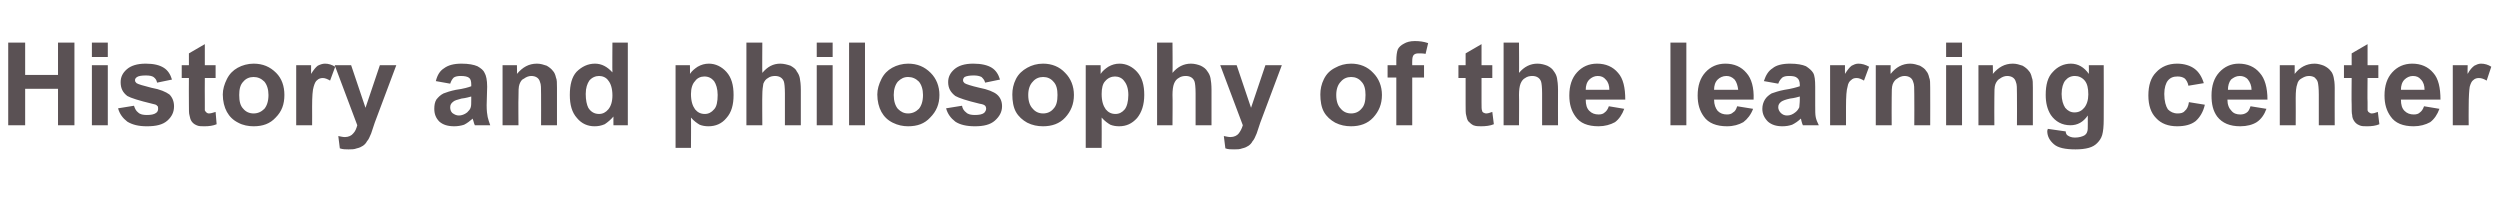 <?xml version="1.0" standalone="no"?><!DOCTYPE svg PUBLIC "-//W3C//DTD SVG 1.1//EN" "http://www.w3.org/Graphics/SVG/1.1/DTD/svg11.dtd"><svg xmlns="http://www.w3.org/2000/svg" version="1.1" width="487px" height="39.7px" viewBox="0 -8 487 39.7" style="top:-8px"><desc>History and philosophy of the learning center</desc><defs/><g id="Polygon47971"><path d="m1.6 16.4l0-16.1l3.3 0l0 6.3l6.4 0l0-6.3l3.2 0l0 16.1l-3.2 0l0-7.1l-6.4 0l0 7.1l-3.3 0zm16.3-13.3l0-2.8l3.1 0l0 2.8l-3.1 0zm0 13.3l0-11.7l3.1 0l0 11.7l-3.1 0zm5.1-3.3c0 0 3.1-.5 3.1-.5c.2.6.4 1 .8 1.3c.4.4 1 .5 1.7.5c.8 0 1.4-.1 1.8-.4c.3-.2.4-.5.4-.8c0-.3 0-.5-.2-.6c-.1-.2-.5-.3-1-.4c-2.5-.6-4.1-1.1-4.8-1.5c-.9-.7-1.3-1.5-1.3-2.7c0-1 .4-1.8 1.2-2.5c.8-.7 2-1.1 3.7-1.1c1.6 0 2.7.3 3.5.8c.8.5 1.3 1.3 1.6 2.3c0 0-2.9.6-2.9.6c-.1-.5-.3-.8-.7-1.1c-.3-.2-.8-.3-1.5-.3c-.8 0-1.4.1-1.7.3c-.3.2-.4.4-.4.6c0 .3.1.4.3.6c.3.2 1.3.5 2.9.9c1.7.3 2.8.8 3.5 1.3c.6.6.9 1.4.9 2.3c0 1.1-.4 2-1.3 2.8c-.9.8-2.2 1.1-4 1.1c-1.6 0-2.8-.3-3.8-.9c-.9-.7-1.5-1.5-1.8-2.6zm19-8.4l0 2.5l-2.1 0c0 0-.03 4.68 0 4.7c0 .9 0 1.5 0 1.6c.1.2.2.3.3.4c.1.1.3.2.5.2c.3 0 .7-.1 1.3-.3c0 0 .2 2.4.2 2.4c-.7.3-1.5.4-2.4.4c-.6 0-1.1 0-1.5-.2c-.5-.2-.8-.5-1-.8c-.2-.3-.3-.7-.4-1.2c-.1-.3-.1-1-.1-2.1c-.03-.04 0-5.1 0-5.1l-1.4 0l0-2.5l1.4 0l0-2.3l3.1-1.8l0 4.1l2.1 0zm1.4 5.7c0-1 .3-2 .8-3c.5-1 1.2-1.7 2.1-2.2c.9-.5 2-.8 3.1-.8c1.8 0 3.2.6 4.4 1.8c1.1 1.1 1.6 2.6 1.6 4.3c0 1.8-.5 3.2-1.7 4.4c-1.1 1.2-2.5 1.7-4.3 1.7c-1 0-2.1-.2-3-.7c-1-.5-1.7-1.2-2.2-2.1c-.5-.9-.8-2.1-.8-3.4zm3.2.1c0 1.2.2 2.1.8 2.7c.5.6 1.2.9 2 .9c.8 0 1.5-.3 2.1-.9c.5-.6.8-1.5.8-2.7c0-1.1-.3-2-.8-2.6c-.6-.6-1.3-.9-2.1-.9c-.8 0-1.5.3-2 .9c-.6.6-.8 1.5-.8 2.6zm14.2 5.9l-3.1 0l0-11.7l2.9 0c0 0 0 1.67 0 1.7c.5-.8.9-1.3 1.3-1.6c.4-.2.9-.4 1.4-.4c.7 0 1.3.2 2 .6c0 0-1 2.7-1 2.7c-.5-.3-1-.5-1.4-.5c-.4 0-.8.1-1.1.4c-.3.2-.5.6-.7 1.3c-.2.6-.3 1.9-.3 3.9c.02-.02 0 3.6 0 3.6zm4.4-11.7l3.2 0l2.8 8.3l2.8-8.3l3.2 0l-4.2 11.2c0 0-.7 2.07-.7 2.1c-.3.7-.5 1.2-.8 1.5c-.2.4-.5.7-.8.9c-.3.2-.7.4-1.2.5c-.5.2-1 .2-1.6.2c-.6 0-1.1 0-1.7-.2c0 0-.3-2.4-.3-2.4c.5.1.9.2 1.3.2c.7 0 1.3-.3 1.6-.7c.4-.4.6-.9.8-1.6c0 .01-4.4-11.7-4.4-11.7zm22.5 3.6c0 0-2.8-.5-2.8-.5c.3-1.2.8-2 1.6-2.5c.8-.6 1.9-.9 3.4-.9c1.4 0 2.4.2 3.1.5c.7.4 1.2.8 1.4 1.3c.3.5.5 1.4.5 2.7c0 0-.1 3.6-.1 3.6c0 1.1.1 1.8.2 2.3c.1.5.3 1 .5 1.6c0 0-3 0-3 0c-.1-.2-.2-.5-.3-.9c-.1-.2-.1-.3-.1-.4c-.6.5-1.1.9-1.7 1.2c-.6.2-1.3.3-1.9.3c-1.3 0-2.2-.3-2.9-.9c-.7-.7-1-1.5-1-2.5c0-.7.1-1.3.4-1.8c.4-.5.8-.9 1.4-1.2c.5-.2 1.4-.5 2.4-.7c1.5-.2 2.5-.5 3-.7c0 0 0-.3 0-.3c0-.6-.1-1.1-.4-1.3c-.3-.3-.9-.4-1.7-.4c-.5 0-1 .1-1.3.3c-.3.3-.5.6-.7 1.2zm4.1 2.5c-.4.1-1 .3-1.9.4c-.8.2-1.4.4-1.6.6c-.4.3-.6.6-.6 1.1c0 .4.1.8.4 1.1c.4.3.8.5 1.3.5c.5 0 1.1-.2 1.6-.6c.3-.3.6-.6.7-1c.1-.3.1-.8.1-1.5c0 0 0-.6 0-.6zm16.7 5.6l-3.1 0c0 0 .02-5.97 0-6c0-1.2 0-2-.2-2.4c-.1-.4-.3-.7-.6-.9c-.3-.2-.7-.3-1.1-.3c-.5 0-1 .2-1.4.5c-.5.2-.7.6-.9 1.1c-.2.5-.2 1.4-.2 2.7c-.04 0 0 5.3 0 5.3l-3.1 0l0-11.7l2.8 0c0 0 .04 1.73 0 1.7c1.1-1.3 2.3-2 3.9-2c.7 0 1.3.2 1.9.4c.5.3.9.6 1.2 1c.3.3.5.8.6 1.3c.2.4.2 1.1.2 2c.01.03 0 7.3 0 7.3zm13.8 0l-2.8 0c0 0-.02-1.73 0-1.7c-.5.6-1.1 1.1-1.7 1.5c-.7.3-1.3.4-2 .4c-1.3 0-2.5-.5-3.4-1.6c-1-1.1-1.4-2.6-1.4-4.5c0-2 .4-3.5 1.3-4.5c1-1 2.2-1.6 3.6-1.6c1.3 0 2.4.6 3.4 1.7c-.04-.02 0-5.8 0-5.8l3 0l0 16.1zm-8.2-6.1c0 1.2.2 2.1.5 2.7c.5.8 1.2 1.2 2.1 1.2c.7 0 1.3-.3 1.8-.9c.5-.6.8-1.5.8-2.7c0-1.3-.3-2.3-.8-2.9c-.4-.6-1.1-.9-1.8-.9c-.7 0-1.4.3-1.9.9c-.4.6-.7 1.4-.7 2.6zm17.5-5.6l2.8 0c0 0 .03 1.73 0 1.7c.4-.6.9-1 1.5-1.4c.7-.4 1.4-.6 2.2-.6c1.3 0 2.5.6 3.4 1.6c1 1.1 1.4 2.6 1.4 4.5c0 1.9-.4 3.4-1.4 4.5c-.9 1.1-2.1 1.6-3.5 1.6c-.6 0-1.2-.1-1.7-.3c-.5-.3-1.1-.7-1.7-1.4c.04.04 0 5.9 0 5.9l-3 0l0-16.1zm3 5.6c0 1.4.3 2.3.8 3c.5.6 1.1.9 1.9.9c.7 0 1.3-.3 1.8-.9c.5-.5.7-1.5.7-2.8c0-1.2-.3-2.1-.7-2.7c-.5-.6-1.1-.9-1.9-.9c-.7 0-1.4.3-1.8.9c-.5.5-.8 1.4-.8 2.5zm13.9-10c0 0-.04 5.9 0 5.9c1-1.2 2.1-1.8 3.5-1.8c.7 0 1.4.2 2 .4c.5.3 1 .6 1.2 1.1c.3.4.5.8.6 1.3c.1.5.2 1.3.2 2.3c-.01.04 0 6.9 0 6.9l-3.1 0c0 0 .01-6.18 0-6.2c0-1.2-.1-2-.2-2.3c-.1-.3-.3-.6-.6-.8c-.3-.2-.7-.3-1.1-.3c-.5 0-1 .1-1.4.4c-.4.2-.7.6-.9 1.1c-.1.5-.2 1.3-.2 2.2c-.04.04 0 5.9 0 5.9l-3.1 0l0-16.1l3.1 0zm10.6 2.8l0-2.8l3.1 0l0 2.8l-3.1 0zm0 13.3l0-11.7l3.1 0l0 11.7l-3.1 0zm6.3 0l0-16.1l3.1 0l0 16.1l-3.1 0zm5.5-6c0-1 .3-2 .8-3c.5-1 1.2-1.7 2.1-2.2c.9-.5 2-.8 3.1-.8c1.8 0 3.2.6 4.4 1.8c1.1 1.1 1.7 2.6 1.7 4.3c0 1.8-.6 3.2-1.8 4.4c-1.1 1.2-2.5 1.7-4.3 1.7c-1 0-2-.2-3-.7c-1-.5-1.7-1.2-2.2-2.1c-.5-.9-.8-2.1-.8-3.4zm3.2.1c0 1.2.3 2.1.8 2.7c.6.6 1.2.9 2 .9c.8 0 1.5-.3 2.1-.9c.5-.6.8-1.5.8-2.7c0-1.1-.3-2-.8-2.6c-.6-.6-1.3-.9-2.1-.9c-.8 0-1.4.3-2 .9c-.5.6-.8 1.5-.8 2.6zm10.2 2.6c0 0 3.1-.5 3.1-.5c.1.6.4 1 .8 1.3c.4.4 1 .5 1.7.5c.8 0 1.4-.1 1.8-.4c.2-.2.4-.5.4-.8c0-.3-.1-.5-.2-.6c-.2-.2-.5-.3-1.1-.4c-2.5-.6-4-1.1-4.7-1.5c-.9-.7-1.4-1.5-1.4-2.7c0-1 .4-1.8 1.2-2.5c.8-.7 2-1.1 3.7-1.1c1.6 0 2.8.3 3.6.8c.8.5 1.3 1.3 1.6 2.3c0 0-2.9.6-2.9.6c-.1-.5-.4-.8-.7-1.1c-.4-.2-.9-.3-1.5-.3c-.8 0-1.4.1-1.8.3c-.2.2-.3.4-.3.6c0 .3.1.4.3.6c.3.2 1.2.5 2.9.9c1.6.3 2.8.8 3.4 1.3c.7.6 1 1.4 1 2.3c0 1.1-.5 2-1.4 2.8c-.9.8-2.2 1.1-3.9 1.1c-1.6 0-2.9-.3-3.8-.9c-.9-.7-1.5-1.5-1.8-2.6zm12.9-2.7c0-1 .2-2 .7-3c.5-1 1.3-1.7 2.2-2.2c.9-.5 1.9-.8 3.1-.8c1.7 0 3.2.6 4.3 1.8c1.1 1.1 1.7 2.6 1.7 4.3c0 1.8-.6 3.2-1.7 4.4c-1.1 1.2-2.6 1.7-4.3 1.7c-1.1 0-2.1-.2-3.1-.7c-.9-.5-1.7-1.2-2.2-2.1c-.5-.9-.7-2.1-.7-3.4zm3.1.1c0 1.2.3 2.1.9 2.7c.5.6 1.2.9 2 .9c.8 0 1.5-.3 2-.9c.6-.6.8-1.5.8-2.7c0-1.1-.2-2-.8-2.6c-.5-.6-1.2-.9-2-.9c-.8 0-1.5.3-2 .9c-.6.6-.9 1.5-.9 2.6zm11.2-5.8l2.9 0c0 0 .02 1.73 0 1.7c.4-.6.9-1 1.5-1.4c.7-.4 1.4-.6 2.2-.6c1.3 0 2.5.6 3.4 1.6c1 1.1 1.4 2.6 1.4 4.5c0 1.9-.5 3.4-1.4 4.5c-1 1.1-2.1 1.6-3.5 1.6c-.6 0-1.2-.1-1.7-.3c-.5-.3-1.1-.7-1.7-1.4c.03.04 0 5.9 0 5.9l-3.1 0l0-16.1zm3.1 5.6c0 1.4.3 2.3.8 3c.5.6 1.1.9 1.9.9c.7 0 1.3-.3 1.8-.9c.4-.5.7-1.5.7-2.8c0-1.2-.3-2.1-.8-2.7c-.4-.6-1.1-.9-1.8-.9c-.7 0-1.4.3-1.9.9c-.5.5-.7 1.4-.7 2.5zm13.8-10c0 0 .05 5.9 0 5.9c1-1.2 2.2-1.8 3.6-1.8c.7 0 1.4.2 1.9.4c.6.3 1 .6 1.3 1.1c.3.4.5.8.6 1.3c.1.5.2 1.3.2 2.3c-.01.04 0 6.9 0 6.9l-3.1 0c0 0 0-6.18 0-6.2c0-1.2-.1-2-.2-2.3c-.1-.3-.3-.6-.6-.8c-.3-.2-.7-.3-1.1-.3c-.5 0-1 .1-1.4.4c-.4.2-.7.6-.9 1.1c-.2.5-.3 1.3-.3 2.2c.05.04 0 5.9 0 5.9l-3 0l0-16.1l3 0zm9.3 4.4l3.2 0l2.8 8.3l2.8-8.3l3.2 0l-4.2 11.2c0 0-.7 2.07-.7 2.1c-.3.7-.5 1.2-.8 1.5c-.2.4-.5.7-.8.9c-.3.2-.7.4-1.2.5c-.5.2-1 .2-1.6.2c-.6 0-1.2 0-1.7-.2c0 0-.3-2.4-.3-2.4c.5.1.9.2 1.3.2c.7 0 1.3-.3 1.6-.7c.3-.4.6-.9.8-1.6c-.01.01-4.4-11.7-4.4-11.7zm19.5 5.7c0-1 .2-2 .7-3c.5-1 1.2-1.7 2.2-2.2c.9-.5 1.9-.8 3.1-.8c1.7 0 3.2.6 4.3 1.8c1.1 1.1 1.7 2.6 1.7 4.3c0 1.8-.6 3.2-1.7 4.4c-1.1 1.2-2.6 1.7-4.3 1.7c-1.1 0-2.1-.2-3.1-.7c-.9-.5-1.7-1.2-2.2-2.1c-.5-.9-.7-2.1-.7-3.4zm3.1.1c0 1.2.3 2.1.9 2.7c.5.6 1.2.9 2 .9c.8 0 1.5-.3 2-.9c.6-.6.8-1.5.8-2.7c0-1.1-.2-2-.8-2.6c-.5-.6-1.2-.9-2-.9c-.8 0-1.5.3-2 .9c-.6.6-.9 1.5-.9 2.6zm10-5.8l1.7 0c0 0-.01-.87 0-.9c0-.9.1-1.7.3-2.2c.2-.4.6-.8 1.2-1.1c.5-.3 1.2-.5 2.1-.5c.9 0 1.7.1 2.6.4c0 0-.5 2.1-.5 2.1c-.4-.1-.9-.1-1.4-.1c-.4 0-.7.1-.9.3c-.2.2-.3.6-.3 1.2c-.02-.01 0 .8 0 .8l2.3 0l0 2.4l-2.3 0l0 9.3l-3.1 0l0-9.3l-1.7 0l0-2.4zm20.4 0l0 2.5l-2.1 0c0 0 .01 4.68 0 4.7c0 .9 0 1.5.1 1.6c0 .2.1.3.2.4c.2.1.4.2.6.2c.3 0 .7-.1 1.2-.3c0 0 .3 2.4.3 2.4c-.7.3-1.6.4-2.5.4c-.5 0-1 0-1.5-.2c-.4-.2-.7-.5-1-.8c-.2-.3-.3-.7-.4-1.2c-.1-.3-.1-1-.1-2.1c.01-.04 0-5.1 0-5.1l-1.4 0l0-2.5l1.4 0l0-2.3l3.1-1.8l0 4.1l2.1 0zm5.2-4.4c0 0 .04 5.9 0 5.9c1-1.2 2.2-1.8 3.6-1.8c.7 0 1.4.2 1.9.4c.6.3 1 .6 1.3 1.1c.3.4.5.8.6 1.3c.1.5.2 1.3.2 2.3c-.02.04 0 6.9 0 6.9l-3.1 0c0 0-.01-6.18 0-6.2c0-1.2-.1-2-.2-2.3c-.1-.3-.3-.6-.6-.8c-.3-.2-.7-.3-1.1-.3c-.5 0-1 .1-1.4.4c-.4.2-.7.6-.9 1.1c-.2.5-.3 1.3-.3 2.2c.04.04 0 5.9 0 5.9l-3 0l0-16.1l3 0zm17.5 12.4c0 0 3 .5 3 .5c-.4 1.1-1 2-1.8 2.6c-.9.5-2 .8-3.2.8c-2.1 0-3.6-.6-4.5-1.9c-.8-1.1-1.2-2.4-1.2-4.1c0-1.9.5-3.4 1.5-4.5c1-1.1 2.3-1.7 3.9-1.7c1.7 0 3.1.6 4.1 1.8c1 1.1 1.4 2.9 1.4 5.2c0 0-7.7 0-7.7 0c0 1 .2 1.7.7 2.2c.5.5 1.1.7 1.8.7c.5 0 .9-.1 1.2-.4c.3-.2.6-.6.8-1.2zm.1-3.2c0-.8-.2-1.5-.7-2c-.4-.5-.9-.7-1.6-.7c-.6 0-1.2.3-1.6.7c-.5.5-.7 1.2-.7 2c0 0 4.6 0 4.6 0zm11.9 6.9l0-16.1l3.1 0l0 16.1l-3.1 0zm13-3.7c0 0 3.1.5 3.1.5c-.4 1.1-1.1 2-1.9 2.6c-.9.5-1.9.8-3.2.8c-2 0-3.6-.6-4.5-1.9c-.8-1.1-1.2-2.4-1.2-4.1c0-1.9.5-3.4 1.5-4.5c1-1.1 2.3-1.7 3.9-1.7c1.7 0 3.1.6 4.1 1.8c1 1.1 1.5 2.9 1.4 5.2c0 0-7.7 0-7.7 0c0 1 .3 1.7.7 2.2c.5.5 1.1.7 1.8.7c.5 0 .9-.1 1.2-.4c.4-.2.6-.6.8-1.2zm.2-3.2c-.1-.8-.3-1.5-.7-2c-.5-.5-1-.7-1.6-.7c-.7 0-1.3.3-1.7.7c-.5.5-.7 1.2-.7 2c0 0 4.7 0 4.7 0zm7.8-1.2c0 0-2.8-.5-2.8-.5c.4-1.2.9-2 1.7-2.5c.7-.6 1.9-.9 3.4-.9c1.4 0 2.4.2 3.1.5c.6.4 1.1.8 1.4 1.3c.3.5.4 1.4.4 2.7c0 0 0 3.6 0 3.6c0 1.1 0 1.8.1 2.3c.1.5.3 1 .6 1.6c0 0-3.1 0-3.1 0c-.1-.2-.2-.5-.3-.9c0-.2-.1-.3-.1-.4c-.5.5-1.1.9-1.7 1.2c-.6.2-1.2.3-1.9.3c-1.2 0-2.1-.3-2.8-.9c-.7-.7-1.1-1.5-1.1-2.5c0-.7.2-1.3.5-1.8c.3-.5.8-.9 1.3-1.2c.6-.2 1.4-.5 2.5-.7c1.4-.2 2.4-.5 3-.7c0 0 0-.3 0-.3c0-.6-.2-1.1-.5-1.3c-.3-.3-.8-.4-1.6-.4c-.6 0-1 .1-1.3.3c-.3.3-.6.6-.8 1.2zm4.2 2.5c-.4.1-1 .3-1.9.4c-.9.2-1.4.4-1.7.6c-.4.3-.6.6-.6 1.1c0 .4.2.8.5 1.1c.3.3.7.5 1.2.5c.6 0 1.1-.2 1.6-.6c.4-.3.6-.6.8-1c0-.3.1-.8.1-1.5c0 0 0-.6 0-.6zm9 5.6l-3.1 0l0-11.7l2.9 0c0 0-.02 1.67 0 1.7c.5-.8.9-1.3 1.3-1.6c.4-.2.8-.4 1.3-.4c.7 0 1.4.2 2.1.6c0 0-1 2.7-1 2.7c-.5-.3-1-.5-1.4-.5c-.5 0-.8.1-1.1.4c-.3.2-.6.6-.7 1.3c-.2.6-.3 1.9-.3 3.9c0-.02 0 3.6 0 3.6zm16.4 0l-3.1 0c0 0 .03-5.97 0-6c0-1.2 0-2-.2-2.4c-.1-.4-.3-.7-.6-.9c-.3-.2-.7-.3-1.1-.3c-.5 0-1 .2-1.4.5c-.4.2-.7.6-.9 1.1c-.2.5-.2 1.4-.2 2.7c-.03 0 0 5.3 0 5.3l-3.1 0l0-11.7l2.9 0c0 0-.05 1.73 0 1.7c1-1.3 2.3-2 3.8-2c.7 0 1.3.2 1.9.4c.5.3 1 .6 1.2 1c.3.3.5.8.6 1.3c.2.4.2 1.1.2 2c.02.03 0 7.3 0 7.3zm3.1-13.3l0-2.8l3.1 0l0 2.8l-3.1 0zm0 13.3l0-11.7l3.1 0l0 11.7l-3.1 0zm16.9 0l-3.1 0c0 0 .03-5.97 0-6c0-1.2 0-2-.2-2.4c-.1-.4-.3-.7-.6-.9c-.3-.2-.7-.3-1.1-.3c-.5 0-1 .2-1.4.5c-.4.2-.7.6-.9 1.1c-.2.5-.2 1.4-.2 2.7c-.03 0 0 5.3 0 5.3l-3.1 0l0-11.7l2.8 0c0 0 .05 1.73 0 1.7c1.1-1.3 2.3-2 3.9-2c.7 0 1.3.2 1.9.4c.5.3.9.6 1.2 1c.3.3.5.8.6 1.3c.2.4.2 1.1.2 2c.01.03 0 7.3 0 7.3zm2.8 1.1c0-.1.1-.2.1-.4c0 0 3.5.5 3.5.5c0 .4.2.7.4.8c.3.2.7.4 1.4.4c.8 0 1.4-.2 1.8-.4c.3-.2.5-.4.6-.8c.1-.2.1-.7.1-1.4c0 0 0-1.7 0-1.7c-.9 1.3-2 1.9-3.4 1.9c-1.6 0-2.9-.7-3.8-2c-.7-1.1-1-2.4-1-3.9c0-2 .4-3.5 1.4-4.5c.9-1 2.1-1.6 3.5-1.6c1.4 0 2.6.7 3.5 2c.04-.05 0-1.7 0-1.7l2.9 0c0 0 .03 10.48 0 10.5c0 1.4-.1 2.4-.3 3.1c-.2.7-.6 1.2-1 1.6c-.4.4-.9.7-1.6.9c-.7.2-1.6.3-2.6.3c-2 0-3.4-.3-4.2-1c-.8-.7-1.3-1.5-1.3-2.6c0 0 0 0 0 0zm2.8-7.2c0 1.2.3 2.1.7 2.7c.5.6 1.1.9 1.8.9c.8 0 1.4-.3 1.9-.9c.5-.6.8-1.5.8-2.6c0-1.2-.2-2.1-.7-2.7c-.5-.6-1.2-.9-1.9-.9c-.8 0-1.4.3-1.9.9c-.4.5-.7 1.4-.7 2.6zm27.7-2.1c0 0-3 .5-3 .5c-.1-.6-.4-1.1-.7-1.4c-.4-.3-.9-.4-1.4-.4c-.8 0-1.4.2-1.9.8c-.4.5-.7 1.4-.7 2.6c0 1.4.3 2.4.7 3c.5.5 1.1.8 1.9.8c.6 0 1.1-.1 1.4-.5c.4-.3.7-.9.8-1.7c0 0 3.1.5 3.1.5c-.3 1.4-1 2.5-1.8 3.2c-.9.7-2.1 1-3.6 1c-1.7 0-3.1-.5-4.1-1.6c-1-1-1.5-2.5-1.5-4.4c0-2 .5-3.5 1.5-4.5c1-1.1 2.4-1.7 4.1-1.7c1.4 0 2.6.4 3.4 1c.8.6 1.4 1.5 1.8 2.8zm9.1 4.5c0 0 3.1.5 3.1.5c-.4 1.1-1 2-1.9 2.6c-.8.5-1.9.8-3.2.8c-2 0-3.5-.6-4.5-1.9c-.8-1.1-1.1-2.4-1.1-4.1c0-1.9.5-3.4 1.5-4.5c1-1.1 2.3-1.7 3.8-1.7c1.7 0 3.1.6 4.1 1.8c1 1.1 1.5 2.9 1.5 5.2c0 0-7.8 0-7.8 0c0 1 .3 1.7.8 2.2c.4.5 1 .7 1.7.7c.5 0 .9-.1 1.3-.4c.3-.2.5-.6.7-1.2zm.2-3.2c0-.8-.3-1.5-.7-2c-.4-.5-1-.7-1.6-.7c-.7 0-1.2.3-1.7.7c-.4.5-.6 1.2-.6 2c0 0 4.6 0 4.6 0zm16.2 6.9l-3.1 0c0 0-.01-5.97 0-6c0-1.2-.1-2-.2-2.4c-.1-.4-.4-.7-.6-.9c-.3-.2-.7-.3-1.1-.3c-.6 0-1 .2-1.5.5c-.4.2-.7.6-.8 1.1c-.2.5-.3 1.4-.3 2.7c.03 0 0 5.3 0 5.3l-3.1 0l0-11.7l2.9 0c0 0 .01 1.73 0 1.7c1-1.3 2.3-2 3.9-2c.6 0 1.3.2 1.8.4c.6.3 1 .6 1.3 1c.3.3.5.8.6 1.3c.1.4.2 1.1.2 2c-.02.03 0 7.3 0 7.3zm8.5-11.7l0 2.5l-2.1 0c0 0-.05 4.68 0 4.7c0 .9 0 1.5 0 1.6c.1.2.1.3.3.4c.1.1.3.2.5.2c.3 0 .7-.1 1.2-.3c0 0 .3 2.4.3 2.4c-.7.3-1.5.4-2.4.4c-.6 0-1.1 0-1.5-.2c-.5-.2-.8-.5-1-.8c-.2-.3-.4-.7-.4-1.2c-.1-.3-.1-1-.1-2.1c-.05-.04 0-5.1 0-5.1l-1.5 0l0-2.5l1.5 0l0-2.3l3.1-1.8l0 4.1l2.1 0zm8.9 8c0 0 3 .5 3 .5c-.4 1.1-1 2-1.8 2.6c-.9.5-2 .8-3.2.8c-2.1 0-3.6-.6-4.5-1.9c-.8-1.1-1.2-2.4-1.2-4.1c0-1.9.5-3.4 1.5-4.5c1-1.1 2.3-1.7 3.9-1.7c1.7 0 3.1.6 4.1 1.8c1 1.1 1.4 2.9 1.4 5.2c0 0-7.7 0-7.7 0c0 1 .2 1.7.7 2.2c.5.5 1.1.7 1.8.7c.5 0 .9-.1 1.2-.4c.3-.2.6-.6.8-1.2zm.1-3.2c0-.8-.2-1.5-.7-2c-.4-.5-.9-.7-1.6-.7c-.6 0-1.2.3-1.6.7c-.5.5-.7 1.2-.7 2c0 0 4.6 0 4.6 0zm8.6 6.9l-3.1 0l0-11.7l2.9 0c0 0-.05 1.67 0 1.7c.4-.8.9-1.3 1.3-1.6c.4-.2.8-.4 1.3-.4c.7 0 1.4.2 2 .6c0 0-.9 2.7-.9 2.7c-.5-.3-1-.5-1.5-.5c-.4 0-.8.1-1.1.4c-.3.2-.5.6-.7 1.3c-.1.6-.2 1.9-.2 3.9c-.03-.02 0 3.6 0 3.6z" stroke="none" fill="#5a5154"/></g></svg>
